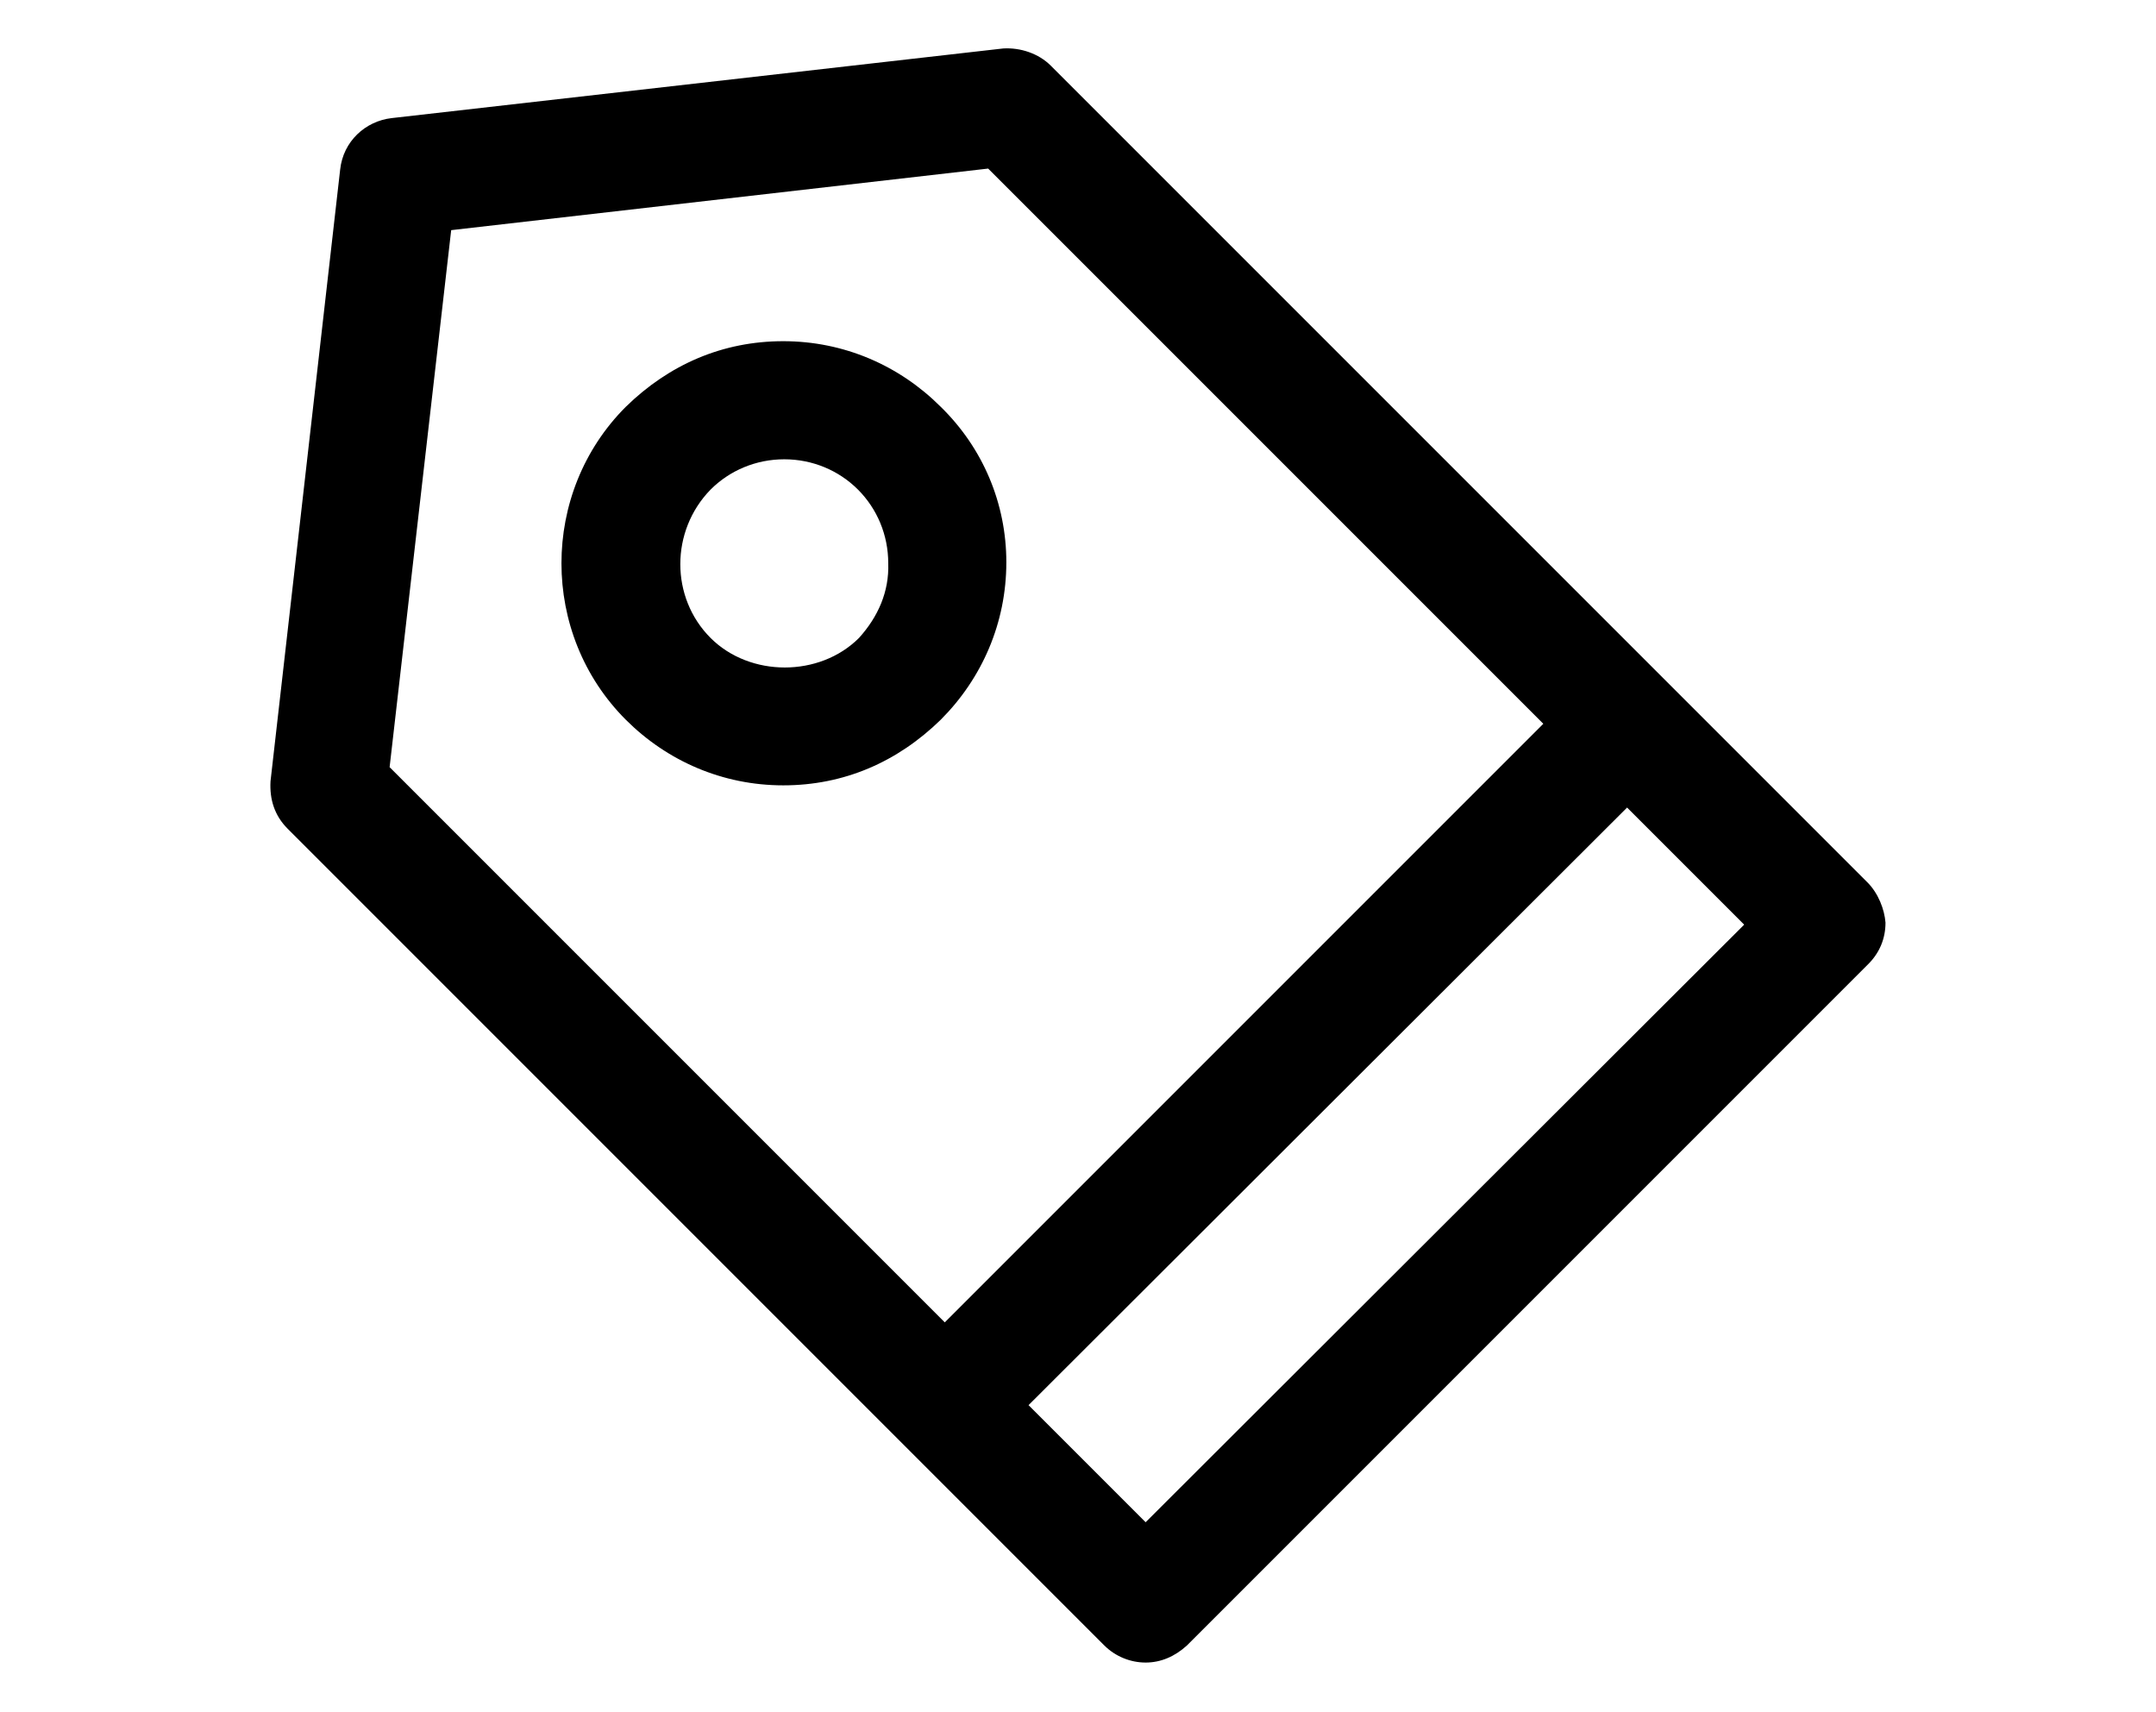 <?xml version="1.0" encoding="utf-8"?>
<!-- Generator: Adobe Illustrator 21.1.0, SVG Export Plug-In . SVG Version: 6.00 Build 0)  -->
<svg version="1.1" id="Calque_1" xmlns="http://www.w3.org/2000/svg" xmlns:xlink="http://www.w3.org/1999/xlink" x="0px" y="0px"
	 viewBox="0 0 213.6 169.6" style="enable-background:new 0 0 213.6 169.6;" xml:space="preserve">
<g>
	<path d="M113.5,150.8l-11.6-11.6L161.2,80l11.6,11.6L113.5,150.8z M38.6,76l6.1-53.2l53.2-6.1l55,55L93.6,131L38.6,76z M185,87.4
		L104.1,6.5c-1.2-1.2-3-1.8-4.7-1.7l-60.6,6.9c-2.6,0.3-4.8,2.3-5.1,5.1l-6.9,60.6c-0.1,1.8,0.4,3.4,1.7,4.7l80.9,80.9
		c1.1,1.1,2.6,1.7,4.1,1.7c1.5,0,2.9-0.6,4.1-1.7l67.5-67.5c1.1-1.1,1.7-2.5,1.7-4.1C186.7,90.1,186.1,88.5,185,87.4L185,87.4z"/>
	<path d="M85.1,63.2c-3.9,3.9-10.8,3.9-14.7,0c-4-4-4-10.6,0-14.7c1.9-1.9,4.5-3,7.3-3c2.8,0,5.4,1.1,7.3,3s3,4.5,3,7.3
		C88.1,58.6,87,61.1,85.1,63.2z M93.2,40.3c-4.1-4.1-9.6-6.5-15.6-6.5s-11.3,2.3-15.6,6.5c-8.5,8.5-8.5,22.5,0,31
		c4.1,4.1,9.6,6.5,15.6,6.5s11.3-2.3,15.6-6.5c4.1-4.1,6.5-9.6,6.5-15.6C99.7,49.9,97.4,44.4,93.2,40.3z"/>
</g>
</svg>
